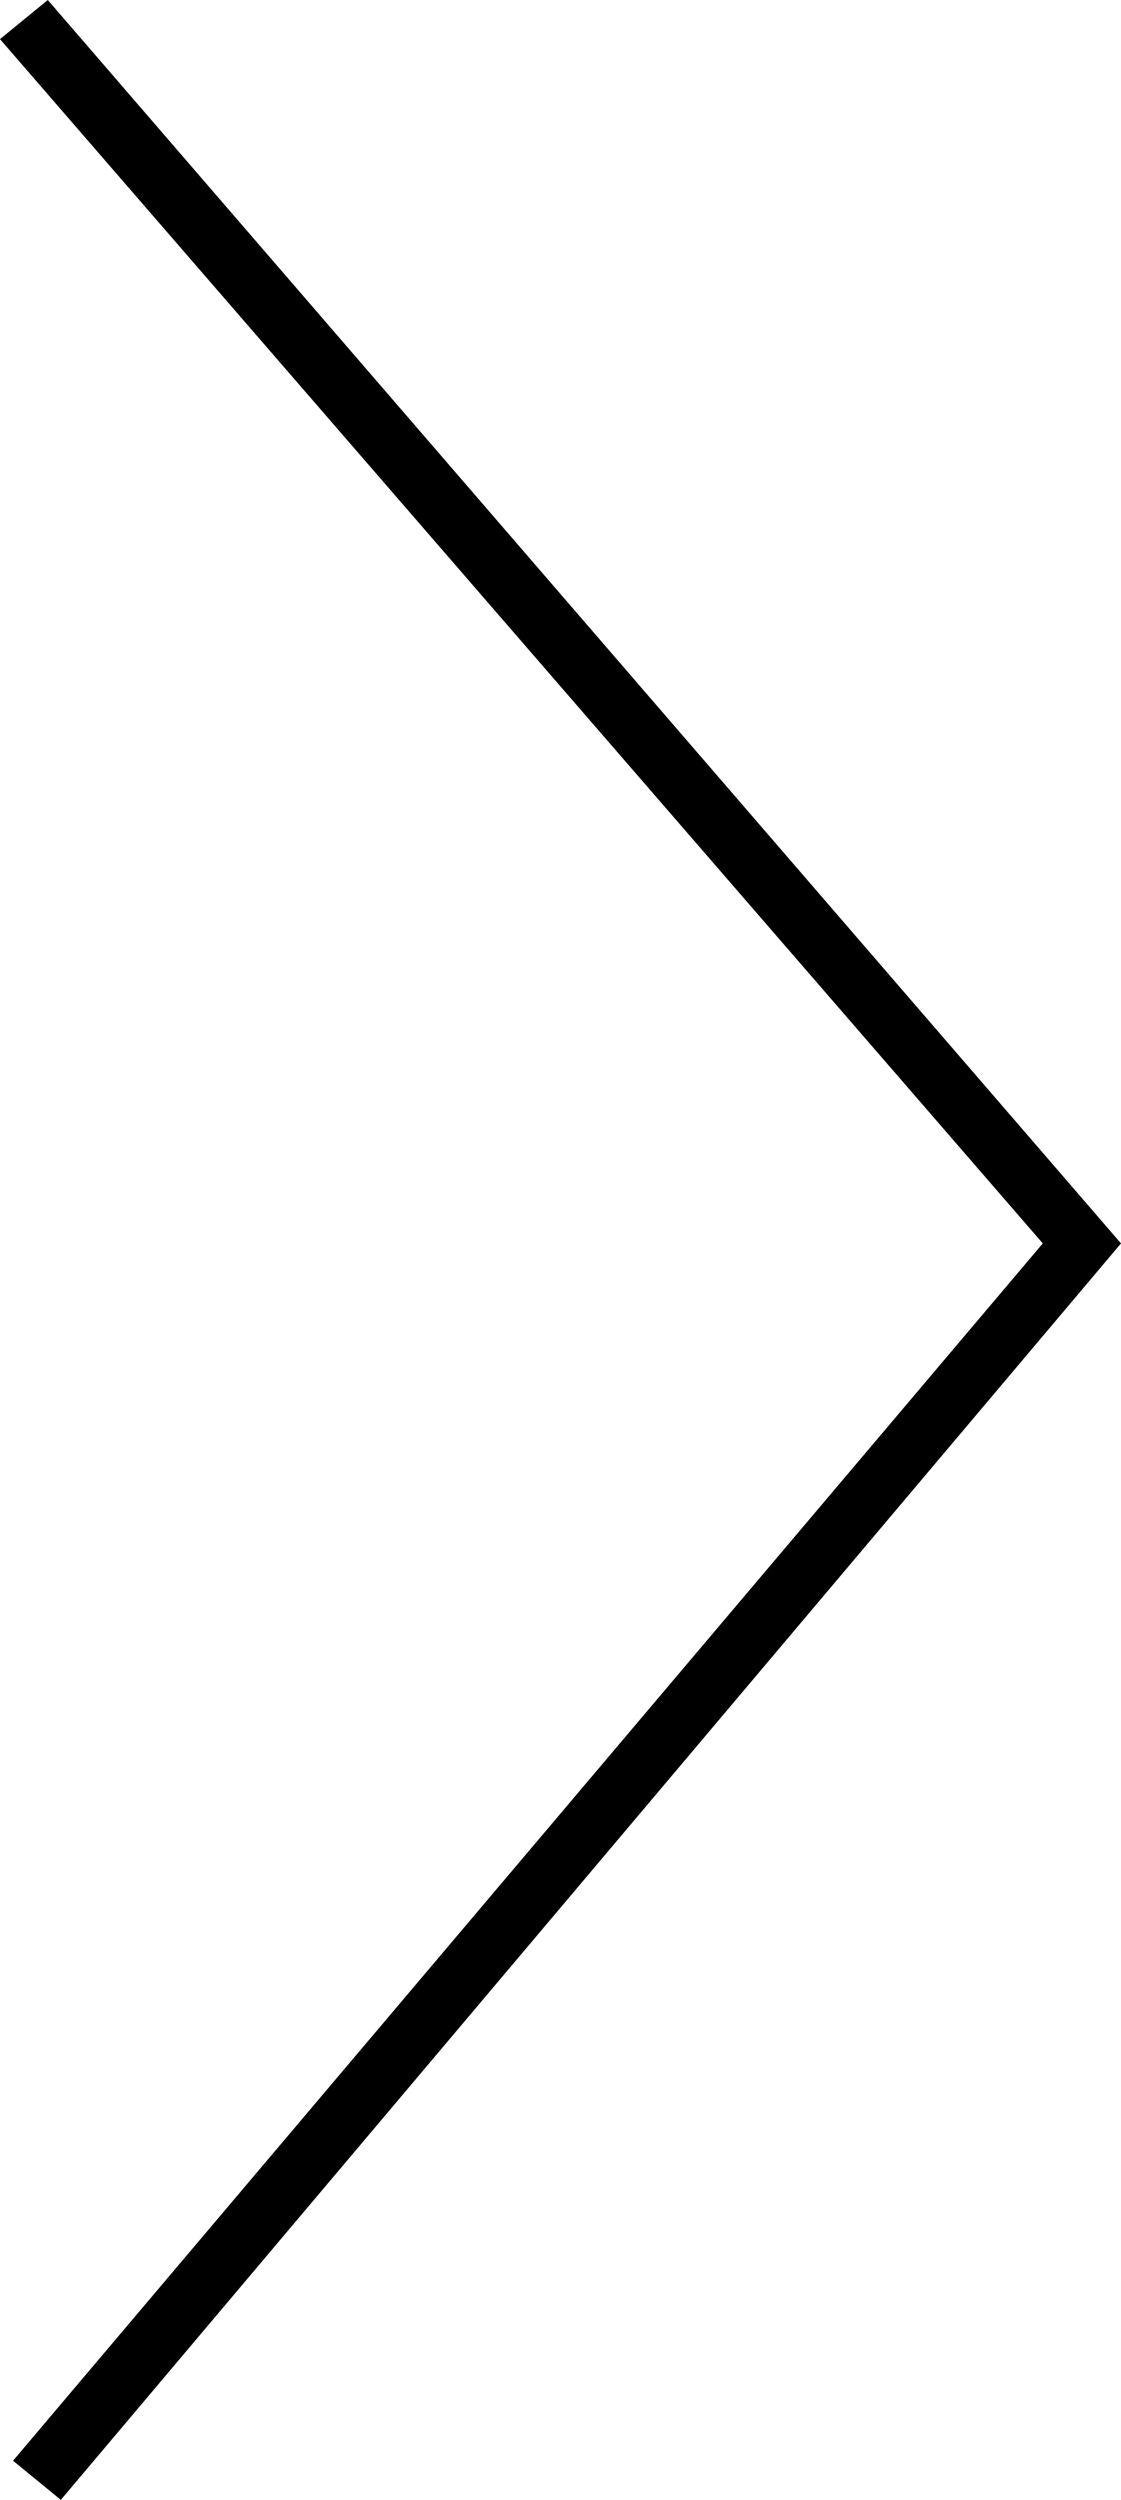 <?xml version="1.0" encoding="utf-8"?>
<!-- Generator: Adobe Illustrator 25.1.0, SVG Export Plug-In . SVG Version: 6.00 Build 0)  -->
<svg version="1.1" id="Ebene_1" xmlns="http://www.w3.org/2000/svg" xmlns:xlink="http://www.w3.org/1999/xlink" x="0px" y="0px"
	 viewBox="0 0 25.8 57.5" style="enable-background:new 0 0 25.8 57.5;" xml:space="preserve">
<g id="Ebene_2_1_">
	<g id="Ebene_8">
		<polygon points="1.4,57.5 0.3,56.6 24,28.6 0,0.9 1.1,0 25.8,28.6 		"/>
	</g>
</g>
</svg>
